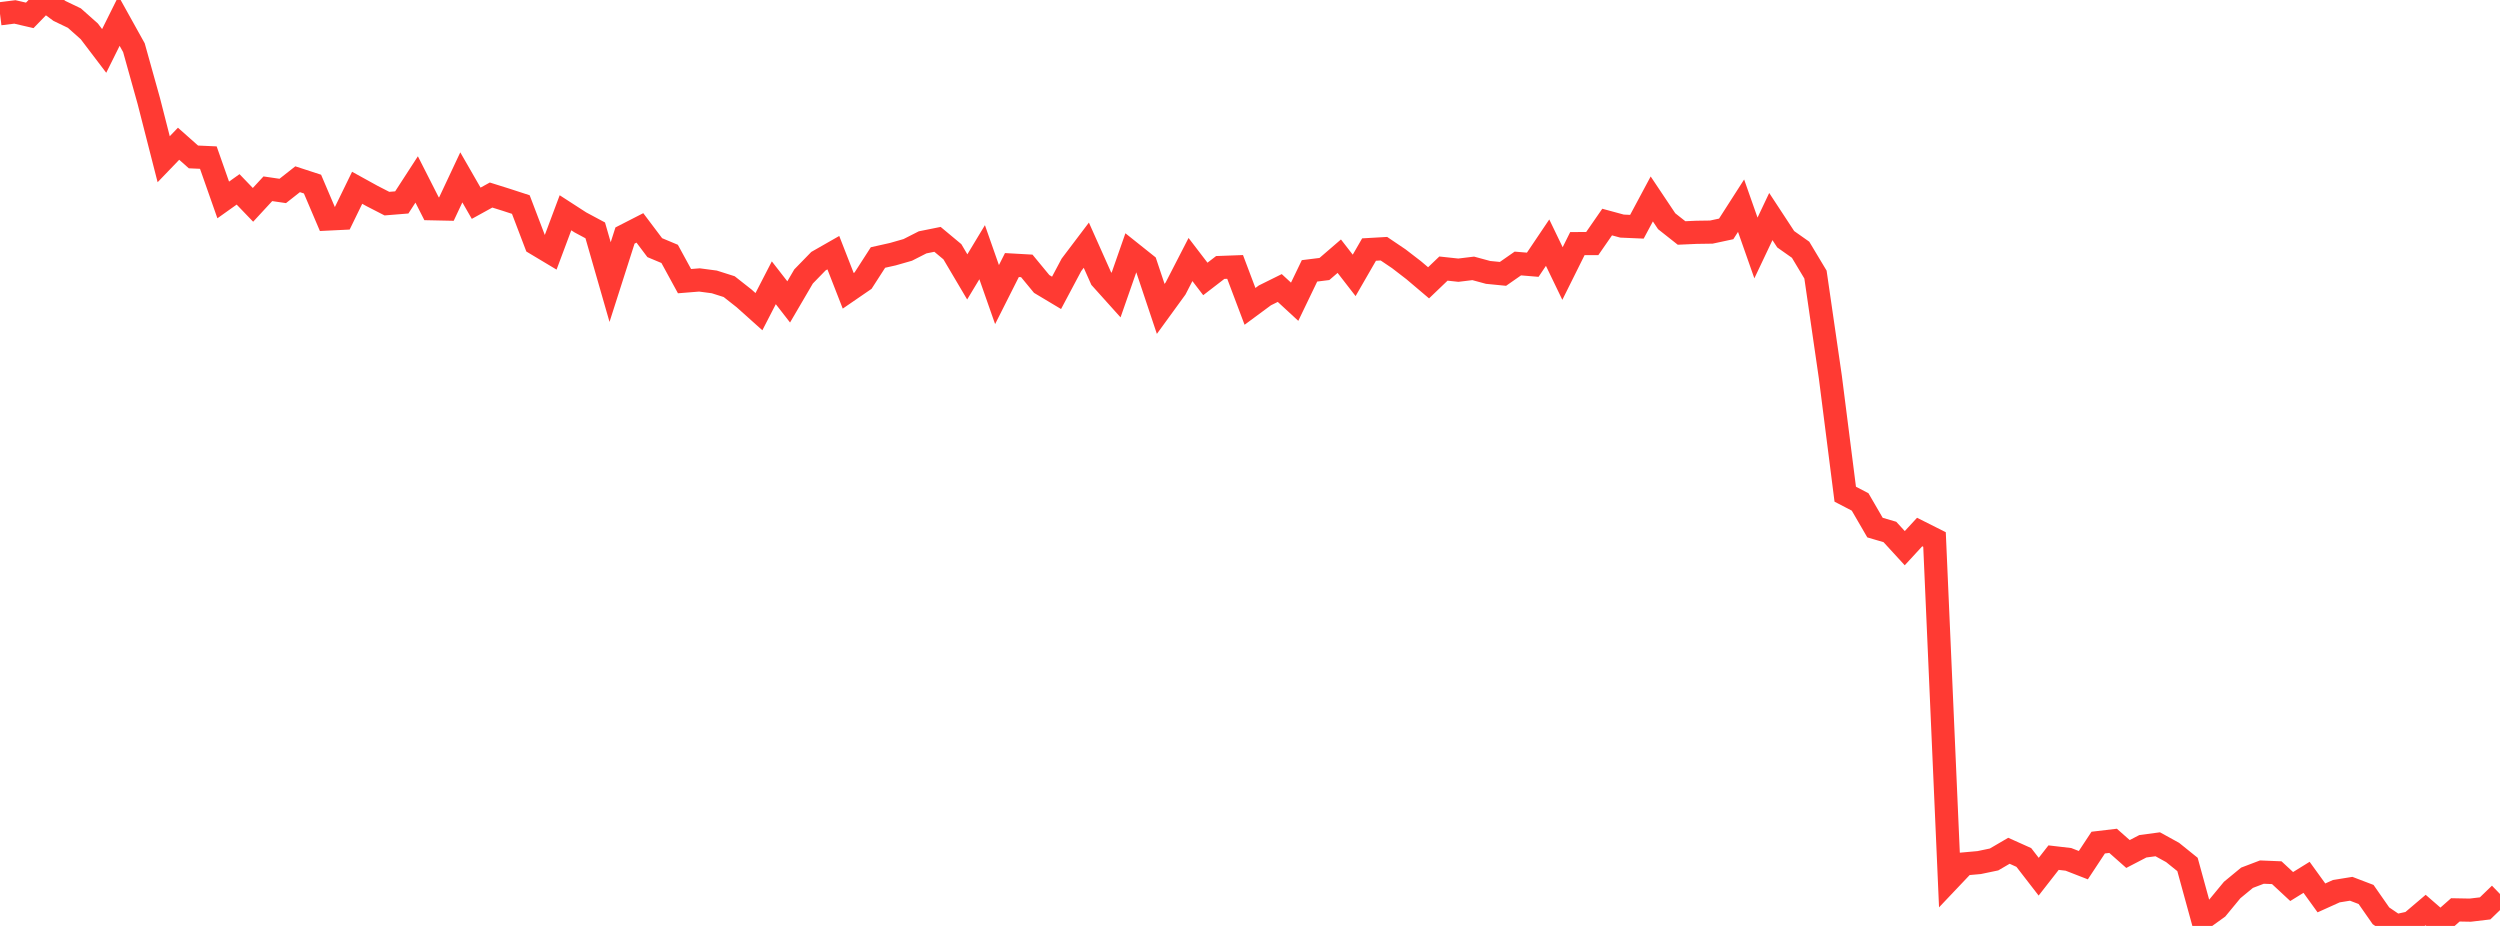 <?xml version="1.0" standalone="no"?>
<!DOCTYPE svg PUBLIC "-//W3C//DTD SVG 1.1//EN" "http://www.w3.org/Graphics/SVG/1.1/DTD/svg11.dtd">

<svg width="135" height="50" viewBox="0 0 135 50" preserveAspectRatio="none" 
  xmlns="http://www.w3.org/2000/svg"
  xmlns:xlink="http://www.w3.org/1999/xlink">


<polyline points="0.0, 0.744 0.804, 0.644 1.607, 0.83 2.411, 0.0 3.214, 0.592 4.018, 0.978 4.821, 1.692 5.625, 2.75 6.429, 1.132 7.232, 2.577 8.036, 5.457 8.839, 8.598 9.643, 7.762 10.446, 8.474 11.25, 8.51 12.054, 10.797 12.857, 10.226 13.661, 11.062 14.464, 10.193 15.268, 10.311 16.071, 9.679 16.875, 9.941 17.679, 11.829 18.482, 11.79 19.286, 10.14 20.089, 10.583 20.893, 10.996 21.696, 10.931 22.5, 9.69 23.304, 11.273 24.107, 11.29 24.911, 9.578 25.714, 10.975 26.518, 10.532 27.321, 10.784 28.125, 11.046 28.929, 13.157 29.732, 13.638 30.536, 11.49 31.339, 12.009 32.143, 12.44 32.946, 15.233 33.75, 12.719 34.554, 12.307 35.357, 13.373 36.161, 13.71 36.964, 15.182 37.768, 15.117 38.571, 15.223 39.375, 15.478 40.179, 16.111 40.982, 16.83 41.786, 15.27 42.589, 16.303 43.393, 14.928 44.196, 14.103 45.0, 13.644 45.804, 15.704 46.607, 15.153 47.411, 13.905 48.214, 13.725 49.018, 13.495 49.821, 13.087 50.625, 12.925 51.429, 13.595 52.232, 14.953 53.036, 13.619 53.839, 15.908 54.643, 14.313 55.446, 14.358 56.25, 15.333 57.054, 15.814 57.857, 14.303 58.661, 13.24 59.464, 15.039 60.268, 15.934 61.071, 13.635 61.875, 14.276 62.679, 16.681 63.482, 15.576 64.286, 14.014 65.089, 15.063 65.893, 14.444 66.696, 14.414 67.5, 16.544 68.304, 15.95 69.107, 15.552 69.911, 16.294 70.714, 14.626 71.518, 14.526 72.321, 13.834 73.125, 14.871 73.929, 13.476 74.732, 13.43 75.536, 13.973 76.339, 14.591 77.143, 15.272 77.946, 14.503 78.75, 14.59 79.554, 14.492 80.357, 14.71 81.161, 14.789 81.964, 14.229 82.768, 14.296 83.571, 13.103 84.375, 14.771 85.179, 13.155 85.982, 13.152 86.786, 11.991 87.589, 12.209 88.393, 12.244 89.196, 10.743 90.0, 11.946 90.804, 12.581 91.607, 12.545 92.411, 12.533 93.214, 12.361 94.018, 11.107 94.821, 13.39 95.625, 11.694 96.429, 12.92 97.232, 13.486 98.036, 14.827 98.839, 20.362 99.643, 26.687 100.446, 27.104 101.25, 28.49 102.054, 28.726 102.857, 29.602 103.661, 28.729 104.464, 29.133 105.268, 47.498 106.071, 46.651 106.875, 46.579 107.679, 46.411 108.482, 45.942 109.286, 46.303 110.089, 47.342 110.893, 46.312 111.696, 46.406 112.5, 46.719 113.304, 45.5 114.107, 45.405 114.911, 46.116 115.714, 45.699 116.518, 45.591 117.321, 46.033 118.125, 46.681 118.929, 49.612 119.732, 49.035 120.536, 48.061 121.339, 47.399 122.143, 47.093 122.946, 47.126 123.75, 47.873 124.554, 47.375 125.357, 48.487 126.161, 48.124 126.964, 47.994 127.768, 48.301 128.571, 49.453 129.375, 50.0 130.179, 49.825 130.982, 49.143 131.786, 49.841 132.589, 49.133 133.393, 49.148 134.196, 49.053 135.0, 48.276" fill="none" stroke="#ff3a33" stroke-width="1.25"/>

</svg>